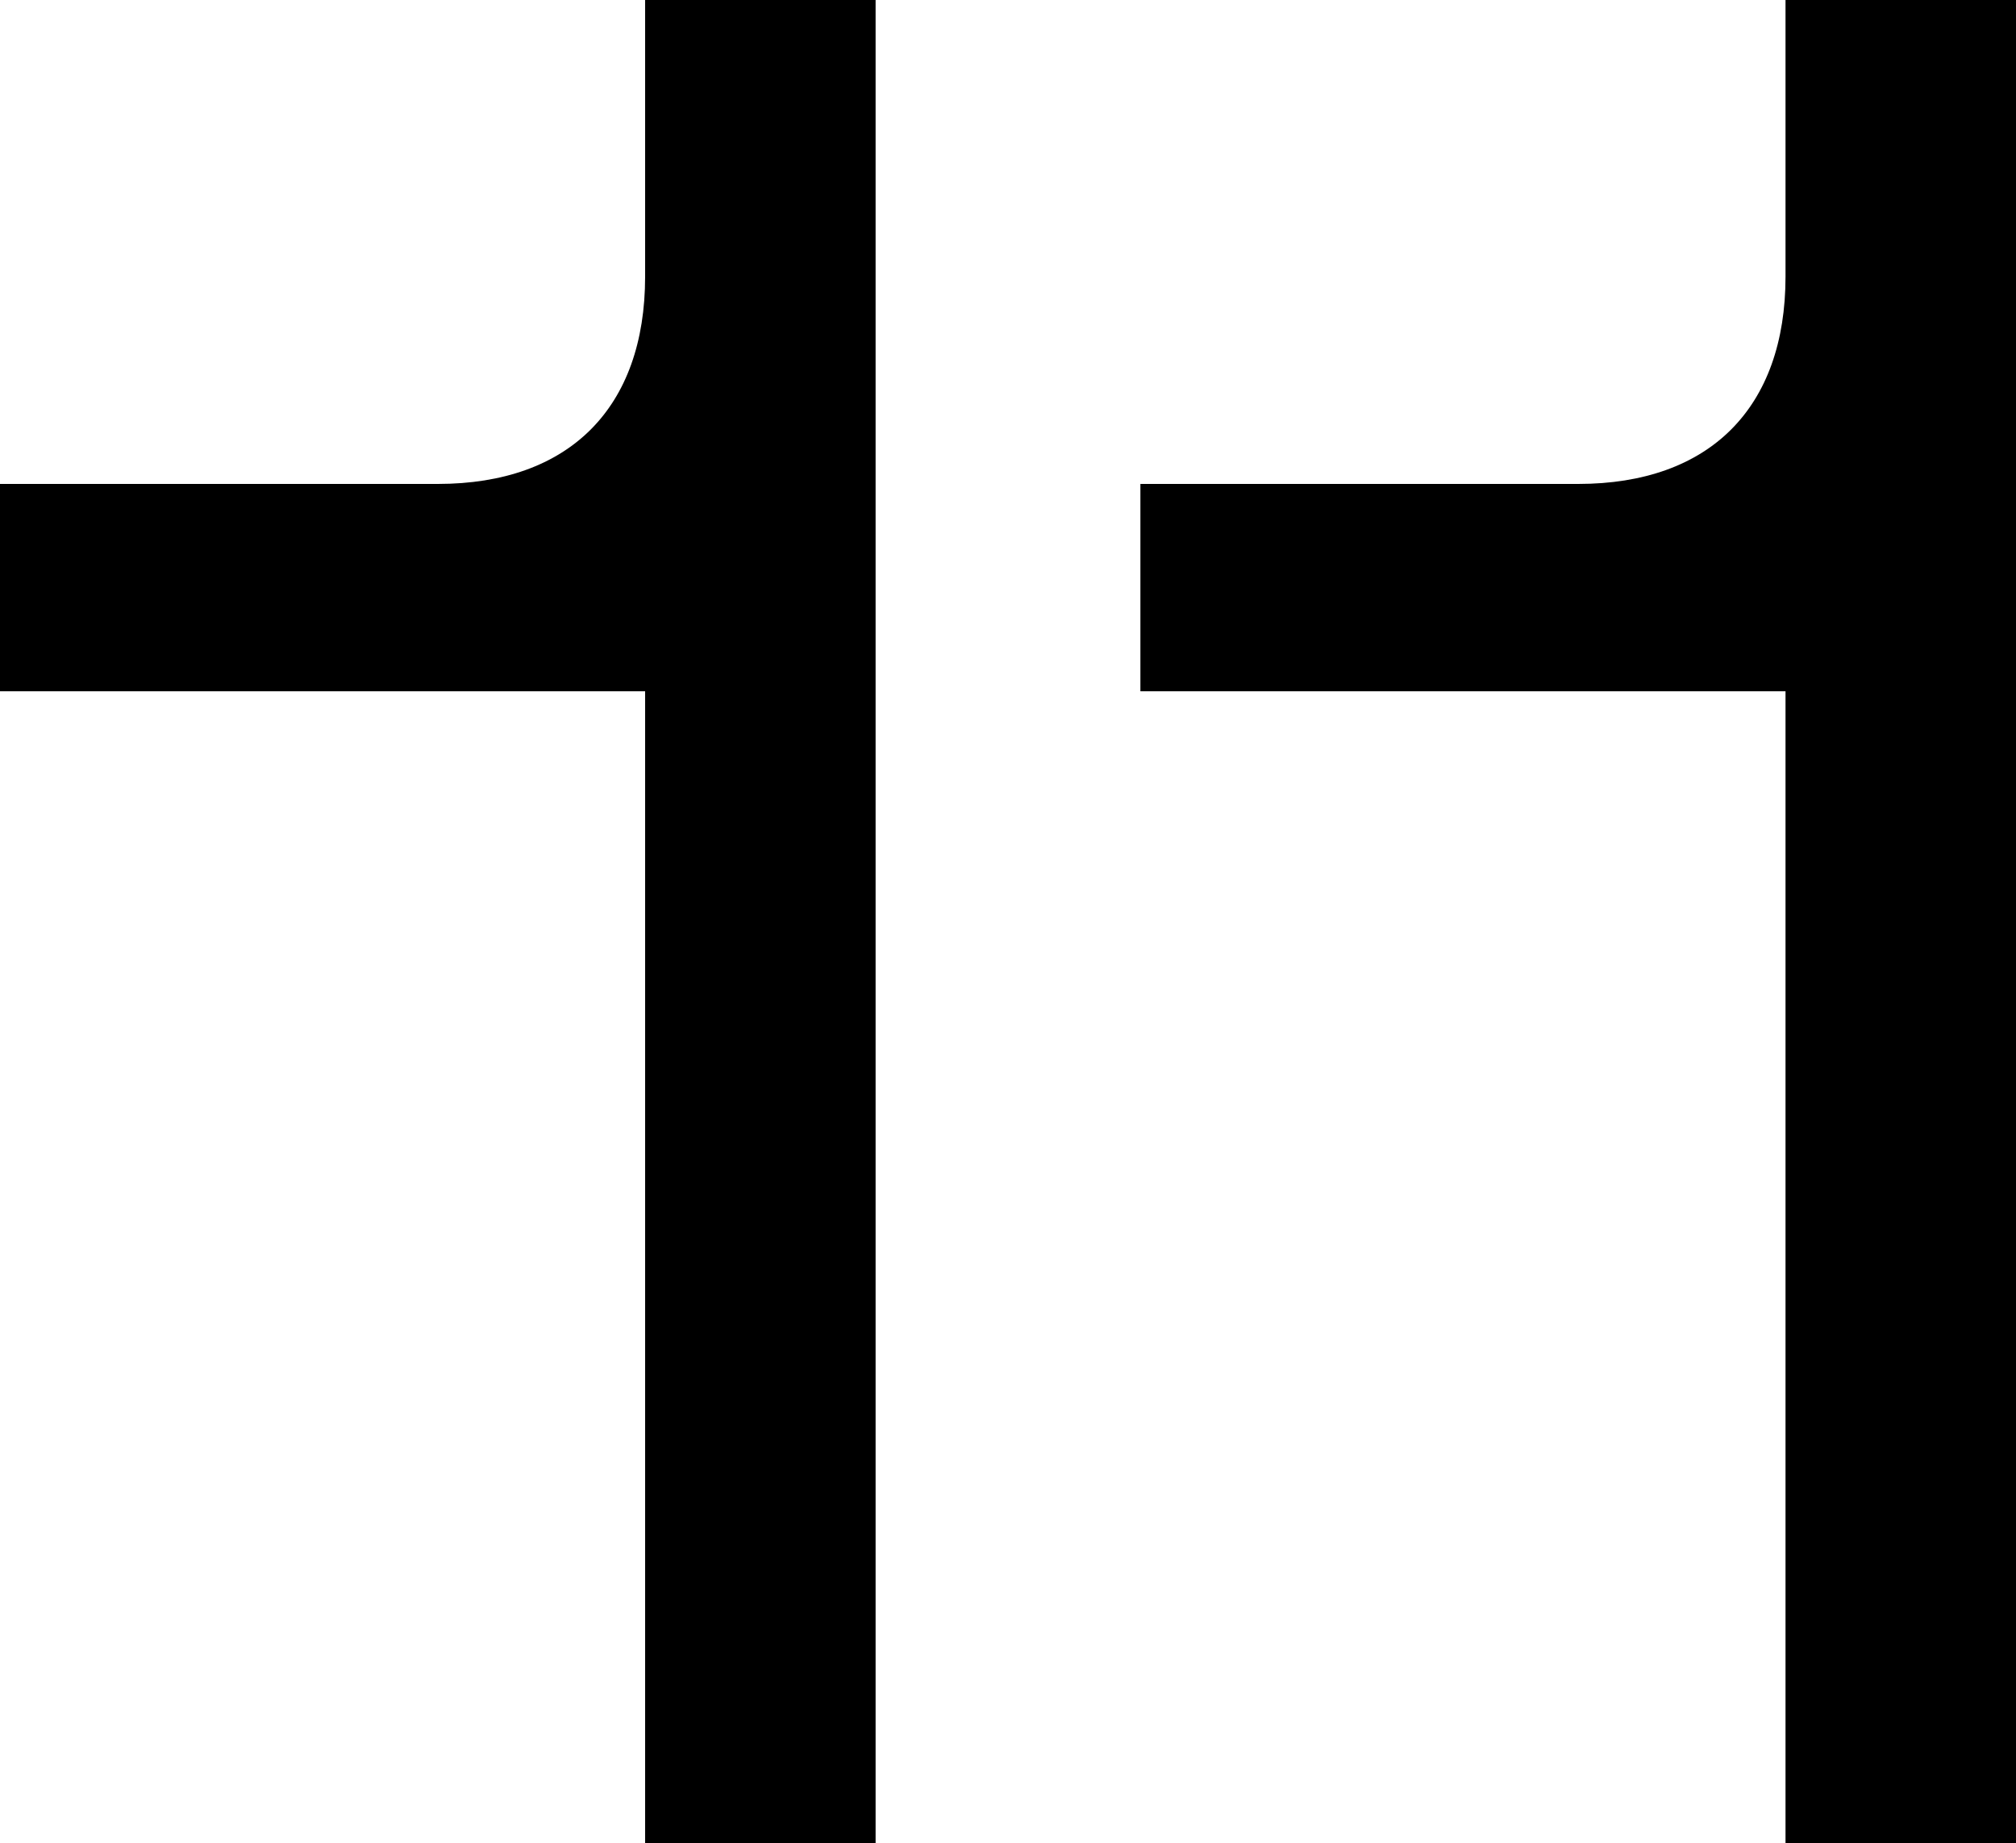 <?xml version="1.0" encoding="UTF-8"?><svg id="Layer_2" xmlns="http://www.w3.org/2000/svg" width="68.75" height="62.85" viewBox="0 0 68.75 62.85"><g id="Layer_1-2"><path d="M22,0h7.86v62.85h-7.86V23.57H0v-7.07h14.93c4.48,0,7.07-2.59,7.07-7.07V0Z" style="fill:#000; stroke-width:0px;"/><path d="M60.89,0h7.86v62.85h-7.86V23.57h-22v-7.07h14.93c4.48,0,7.07-2.59,7.07-7.07V0Z" style="fill:#000; stroke-width:0px;"/></g></svg>